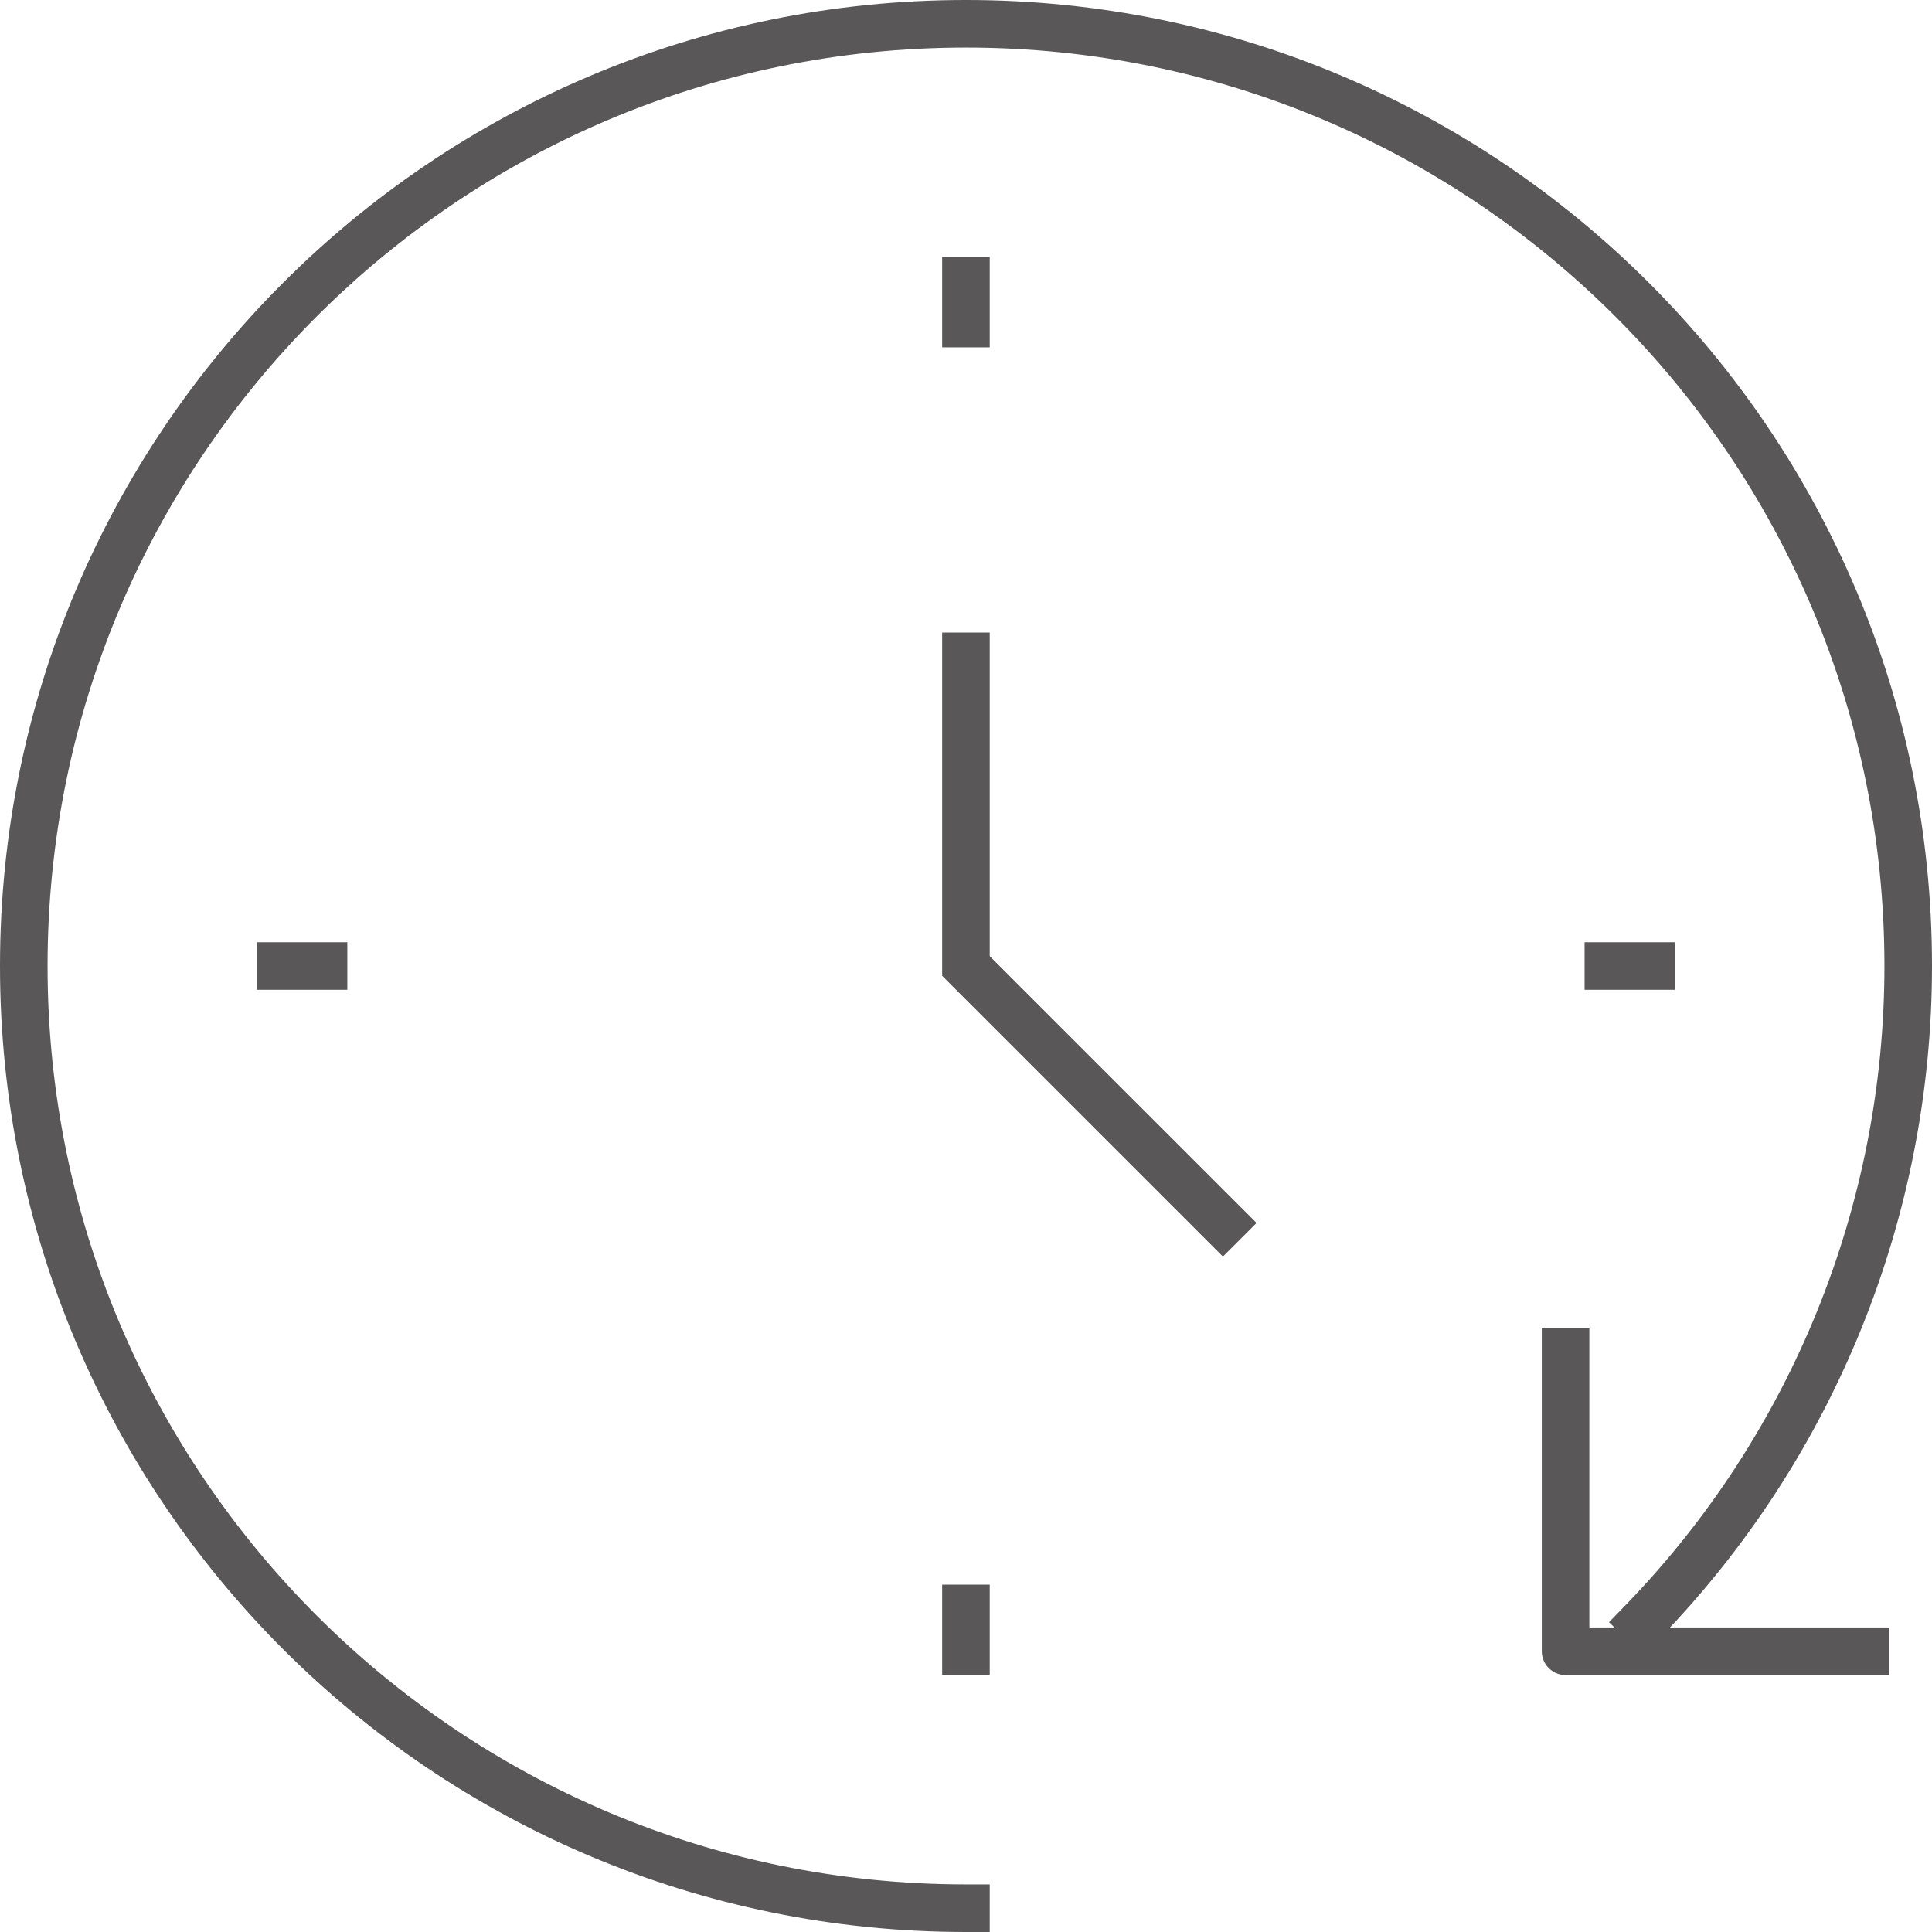 <?xml version="1.0" encoding="UTF-8"?><svg id="_レイヤー_1" xmlns="http://www.w3.org/2000/svg" viewBox="0 0 60.927 60.927"><defs><style>.cls-1{stroke-linejoin:round;}.cls-1,.cls-2{fill:none;stroke:#595757;stroke-linecap:square;stroke-width:1.5px;}.cls-2{stroke-miterlimit:10;}</style></defs><path class="cls-1" d="M30.462,60.177c-16.41-.001-29.713-13.305-29.712-29.715C.751,14.052,14.055.749,30.465.75c16.41.001,29.713,13.305,29.712,29.715-0,7.718-3.004,15.134-8.375,20.676"/><polyline class="cls-2" points="30.462 20.699 30.462 30.464 38.566 38.567"/><line class="cls-1" x1="30.462" y1="8.854" x2="30.462" y2="10.204"/><line class="cls-1" x1="30.462" y1="50.723" x2="30.462" y2="52.074"/><line class="cls-1" x1="52.072" y1="30.464" x2="50.721" y2="30.464"/><line class="cls-1" x1="10.203" y1="30.464" x2="8.852" y2="30.464"/><polyline class="cls-1" points="49.371 42.619 49.371 52.074 58.825 52.074"/></svg>